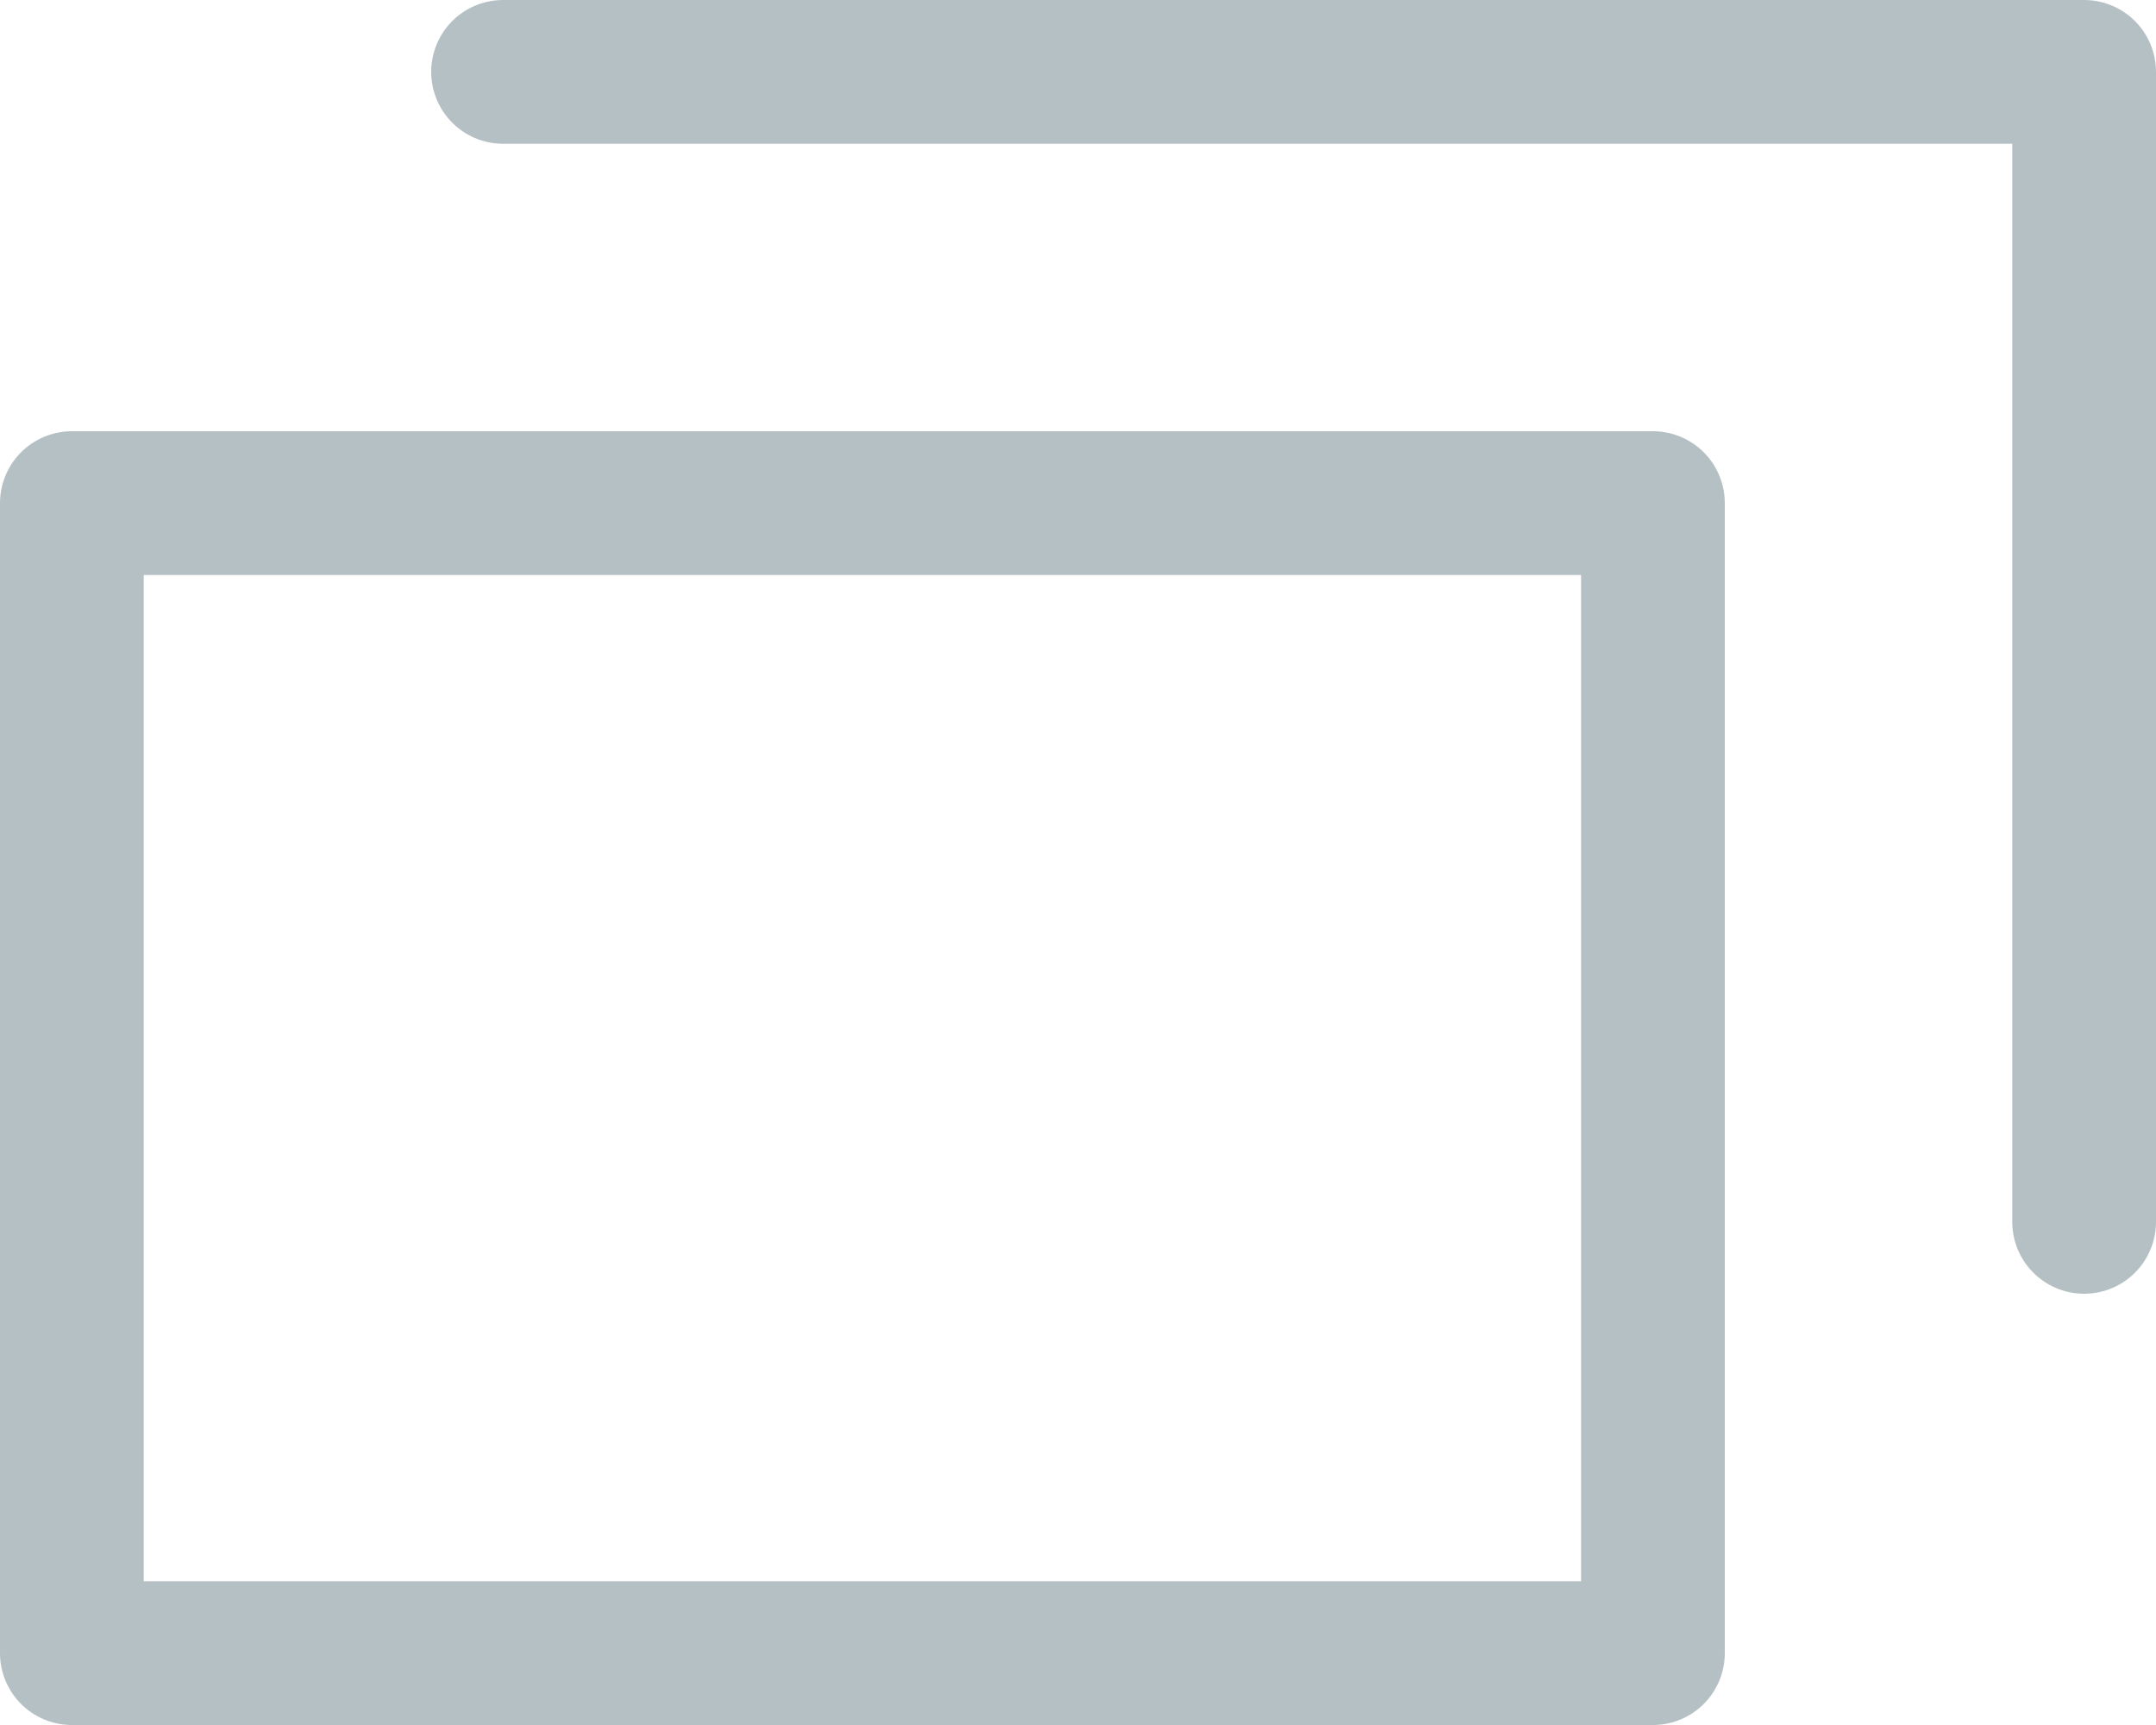 <svg id="brank_gy.svg" xmlns="http://www.w3.org/2000/svg" width="30" height="24" viewBox="0 0 30 24">
  <defs>
    <style>
      .cls-1, .cls-2 {
        fill: none;
        stroke: #b4c0c3;
        stroke-linecap: round;
        stroke-linejoin: round;
        stroke-width: 2px;
      }

      .cls-2 {
        fill-rule: evenodd;
      }
    </style>
  </defs>
  <rect id="長方形_18" data-name="長方形 18" class="cls-1" x="1" y="7" width="22" height="16"/>
  <path id="長方形_18-2" data-name="長方形 18" class="cls-2" d="M540,7615h22v16" transform="translate(-533 -7614)"/>
</svg>
